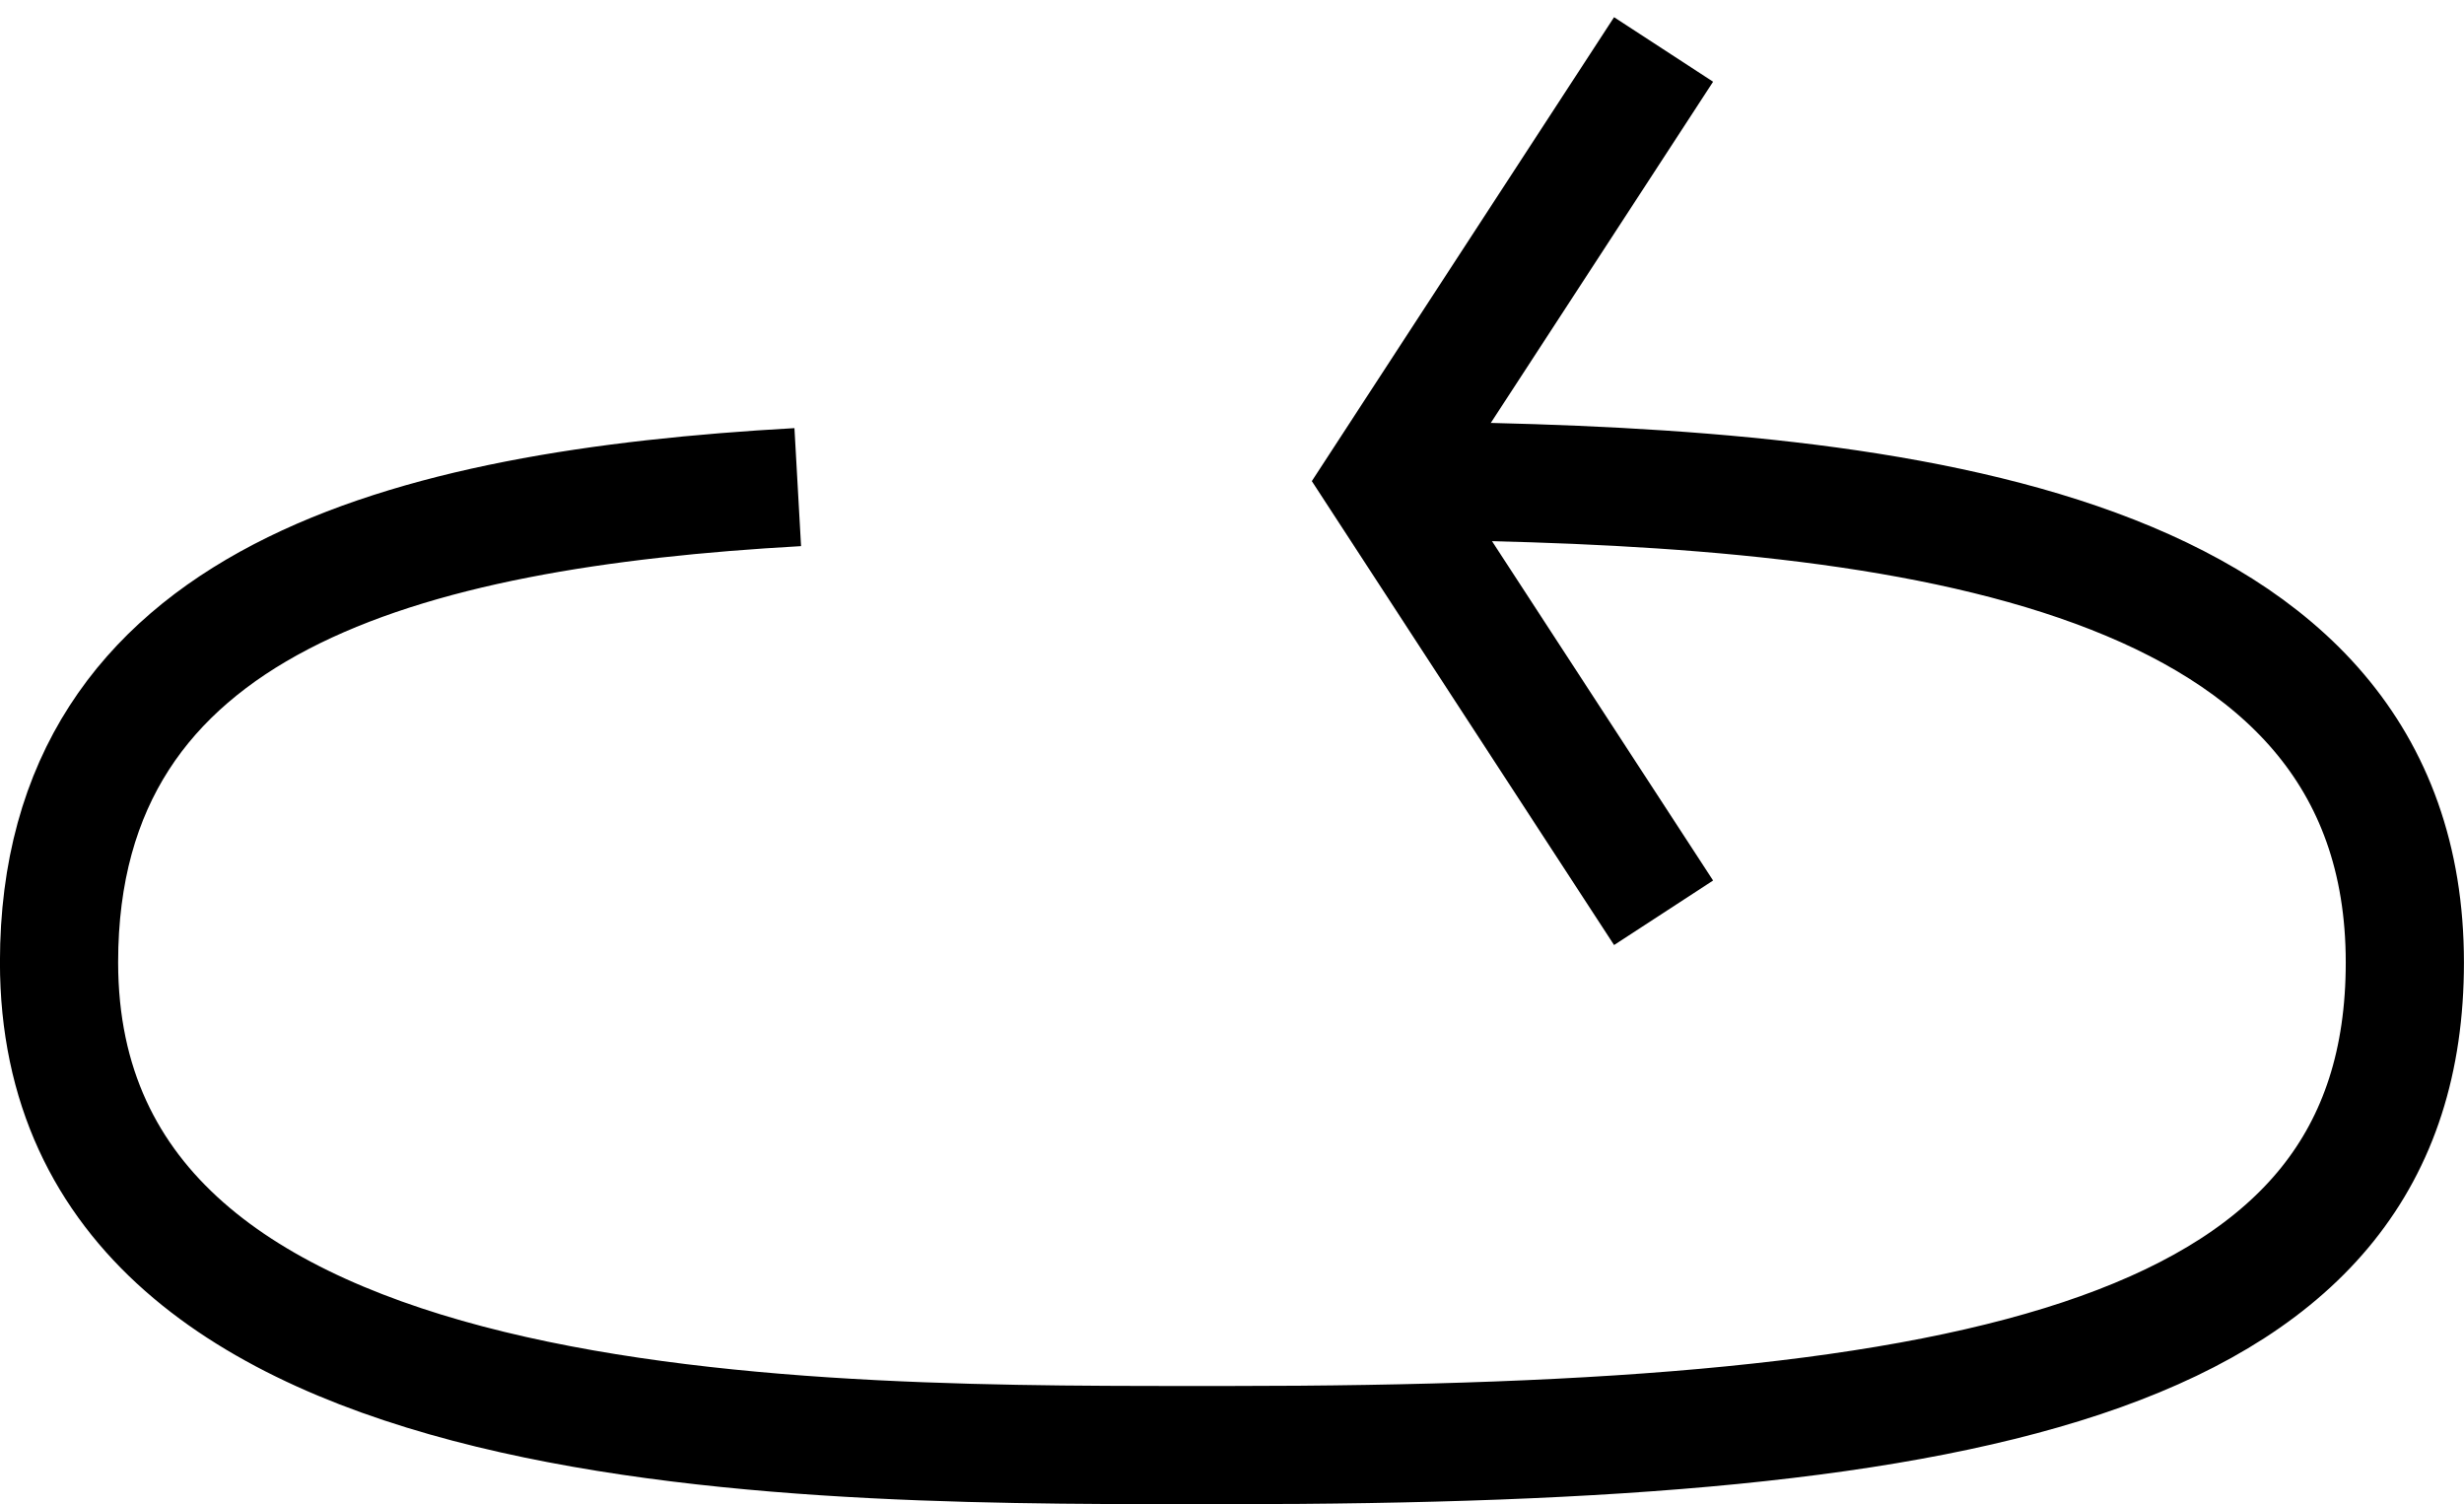 <svg xmlns="http://www.w3.org/2000/svg" width="41.694" height="25.452" viewBox="0 0 41.694 25.452">
  <g id="Group_836" data-name="Group 836" transform="translate(-475.668 -3078.549)">
    <g id="Group_259" data-name="Group 259" transform="translate(0 -157.805)">
      <g id="Group_257" data-name="Group 257" transform="translate(0 6.996)">
        <path id="Path_111" data-name="Path 111" d="M8.915-1.414l-1.8,8.53-8.53,1.8" transform="translate(509.122 3237.5) rotate(135)" fill="none" stroke="#000" stroke-width="2"/>
      </g>
      <path id="Path_117" data-name="Path 117" d="M554.795,1210.28c-6.649.373-12.5,1.892-12.5,8.04,0,8.379,12.852,8.166,19.811,8.17,12.783,0,19.883-1.491,19.883-8.166,0-7.063-8.561-8.017-16.2-8.145" transform="translate(-65.628 2034.317)" fill="none" stroke="#000" stroke-width="2"/>
    </g>
  </g>
</svg>
